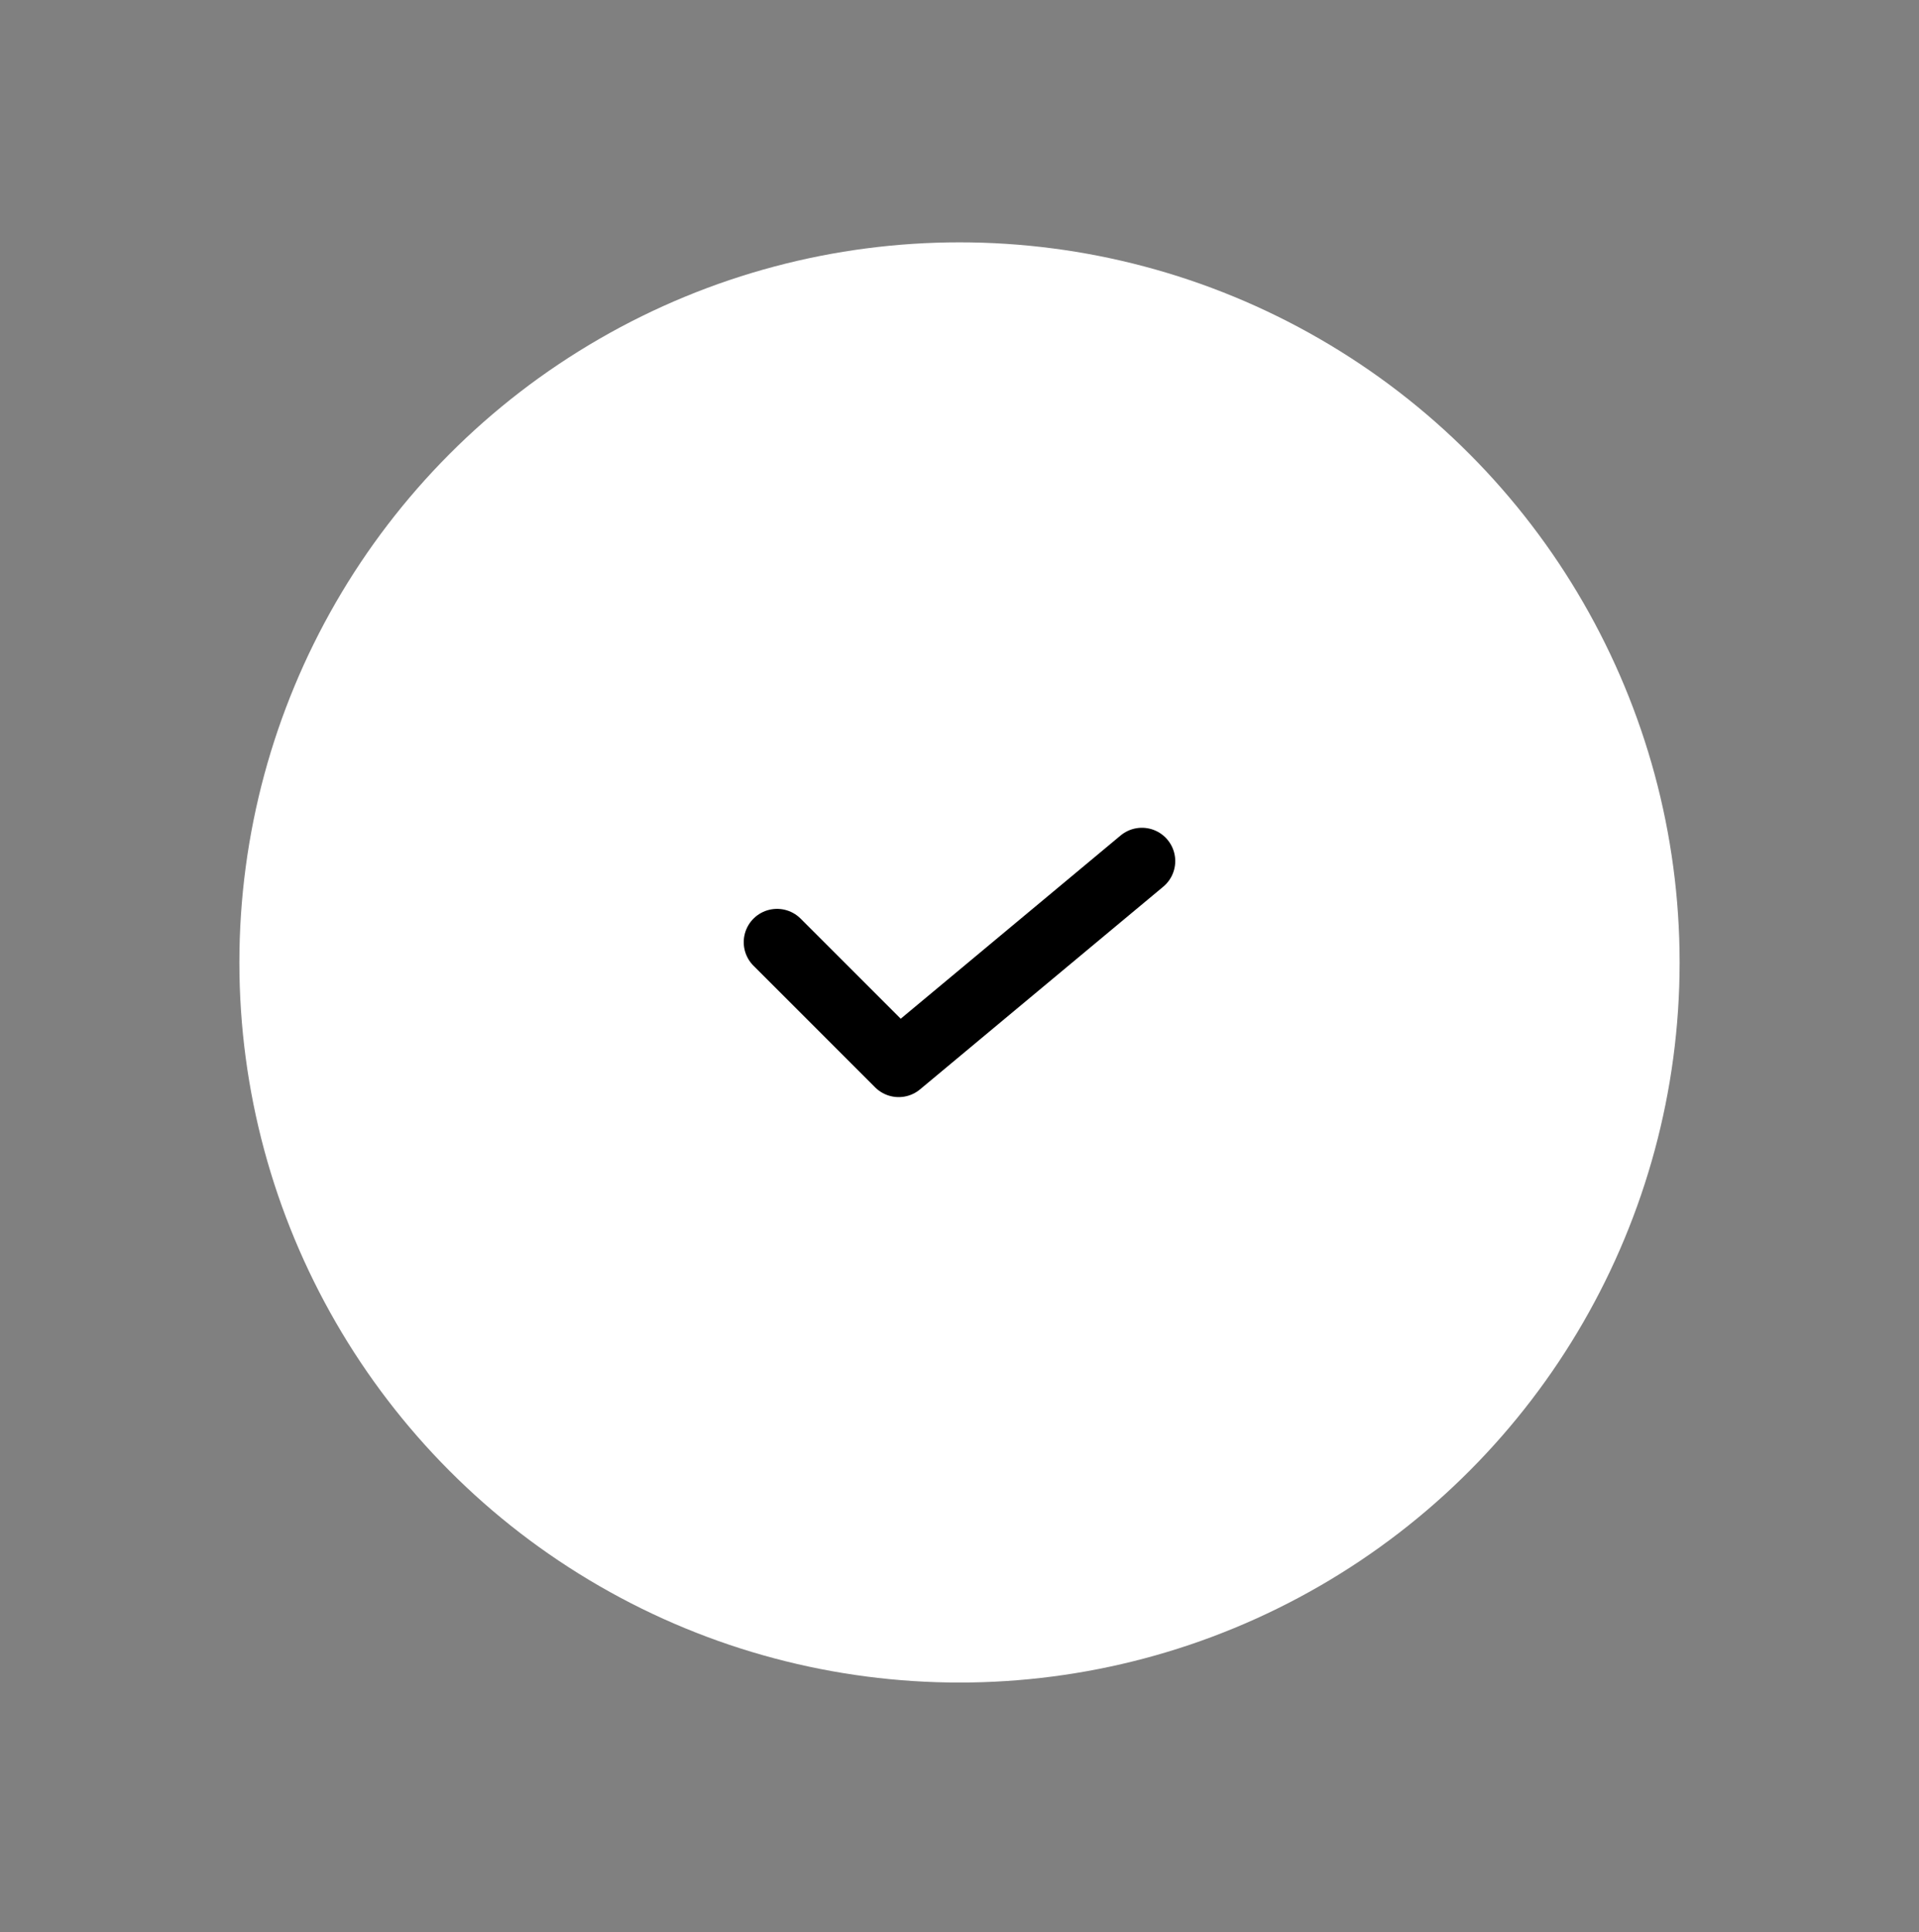 <svg width="144" height="145" viewBox="0 0 144 145" fill="none" xmlns="http://www.w3.org/2000/svg">
<rect x="0" y="0" width="144" height="145" fill="#808080" stroke="none"/>
<circle cx="72" cy="72.223" r="54.037" fill="white"/>
<path d="M58.309 70.702L67.436 79.828L85.689 64.617" stroke="black" stroke-width="5" stroke-linecap="round" stroke-linejoin="round"/>
</svg>
